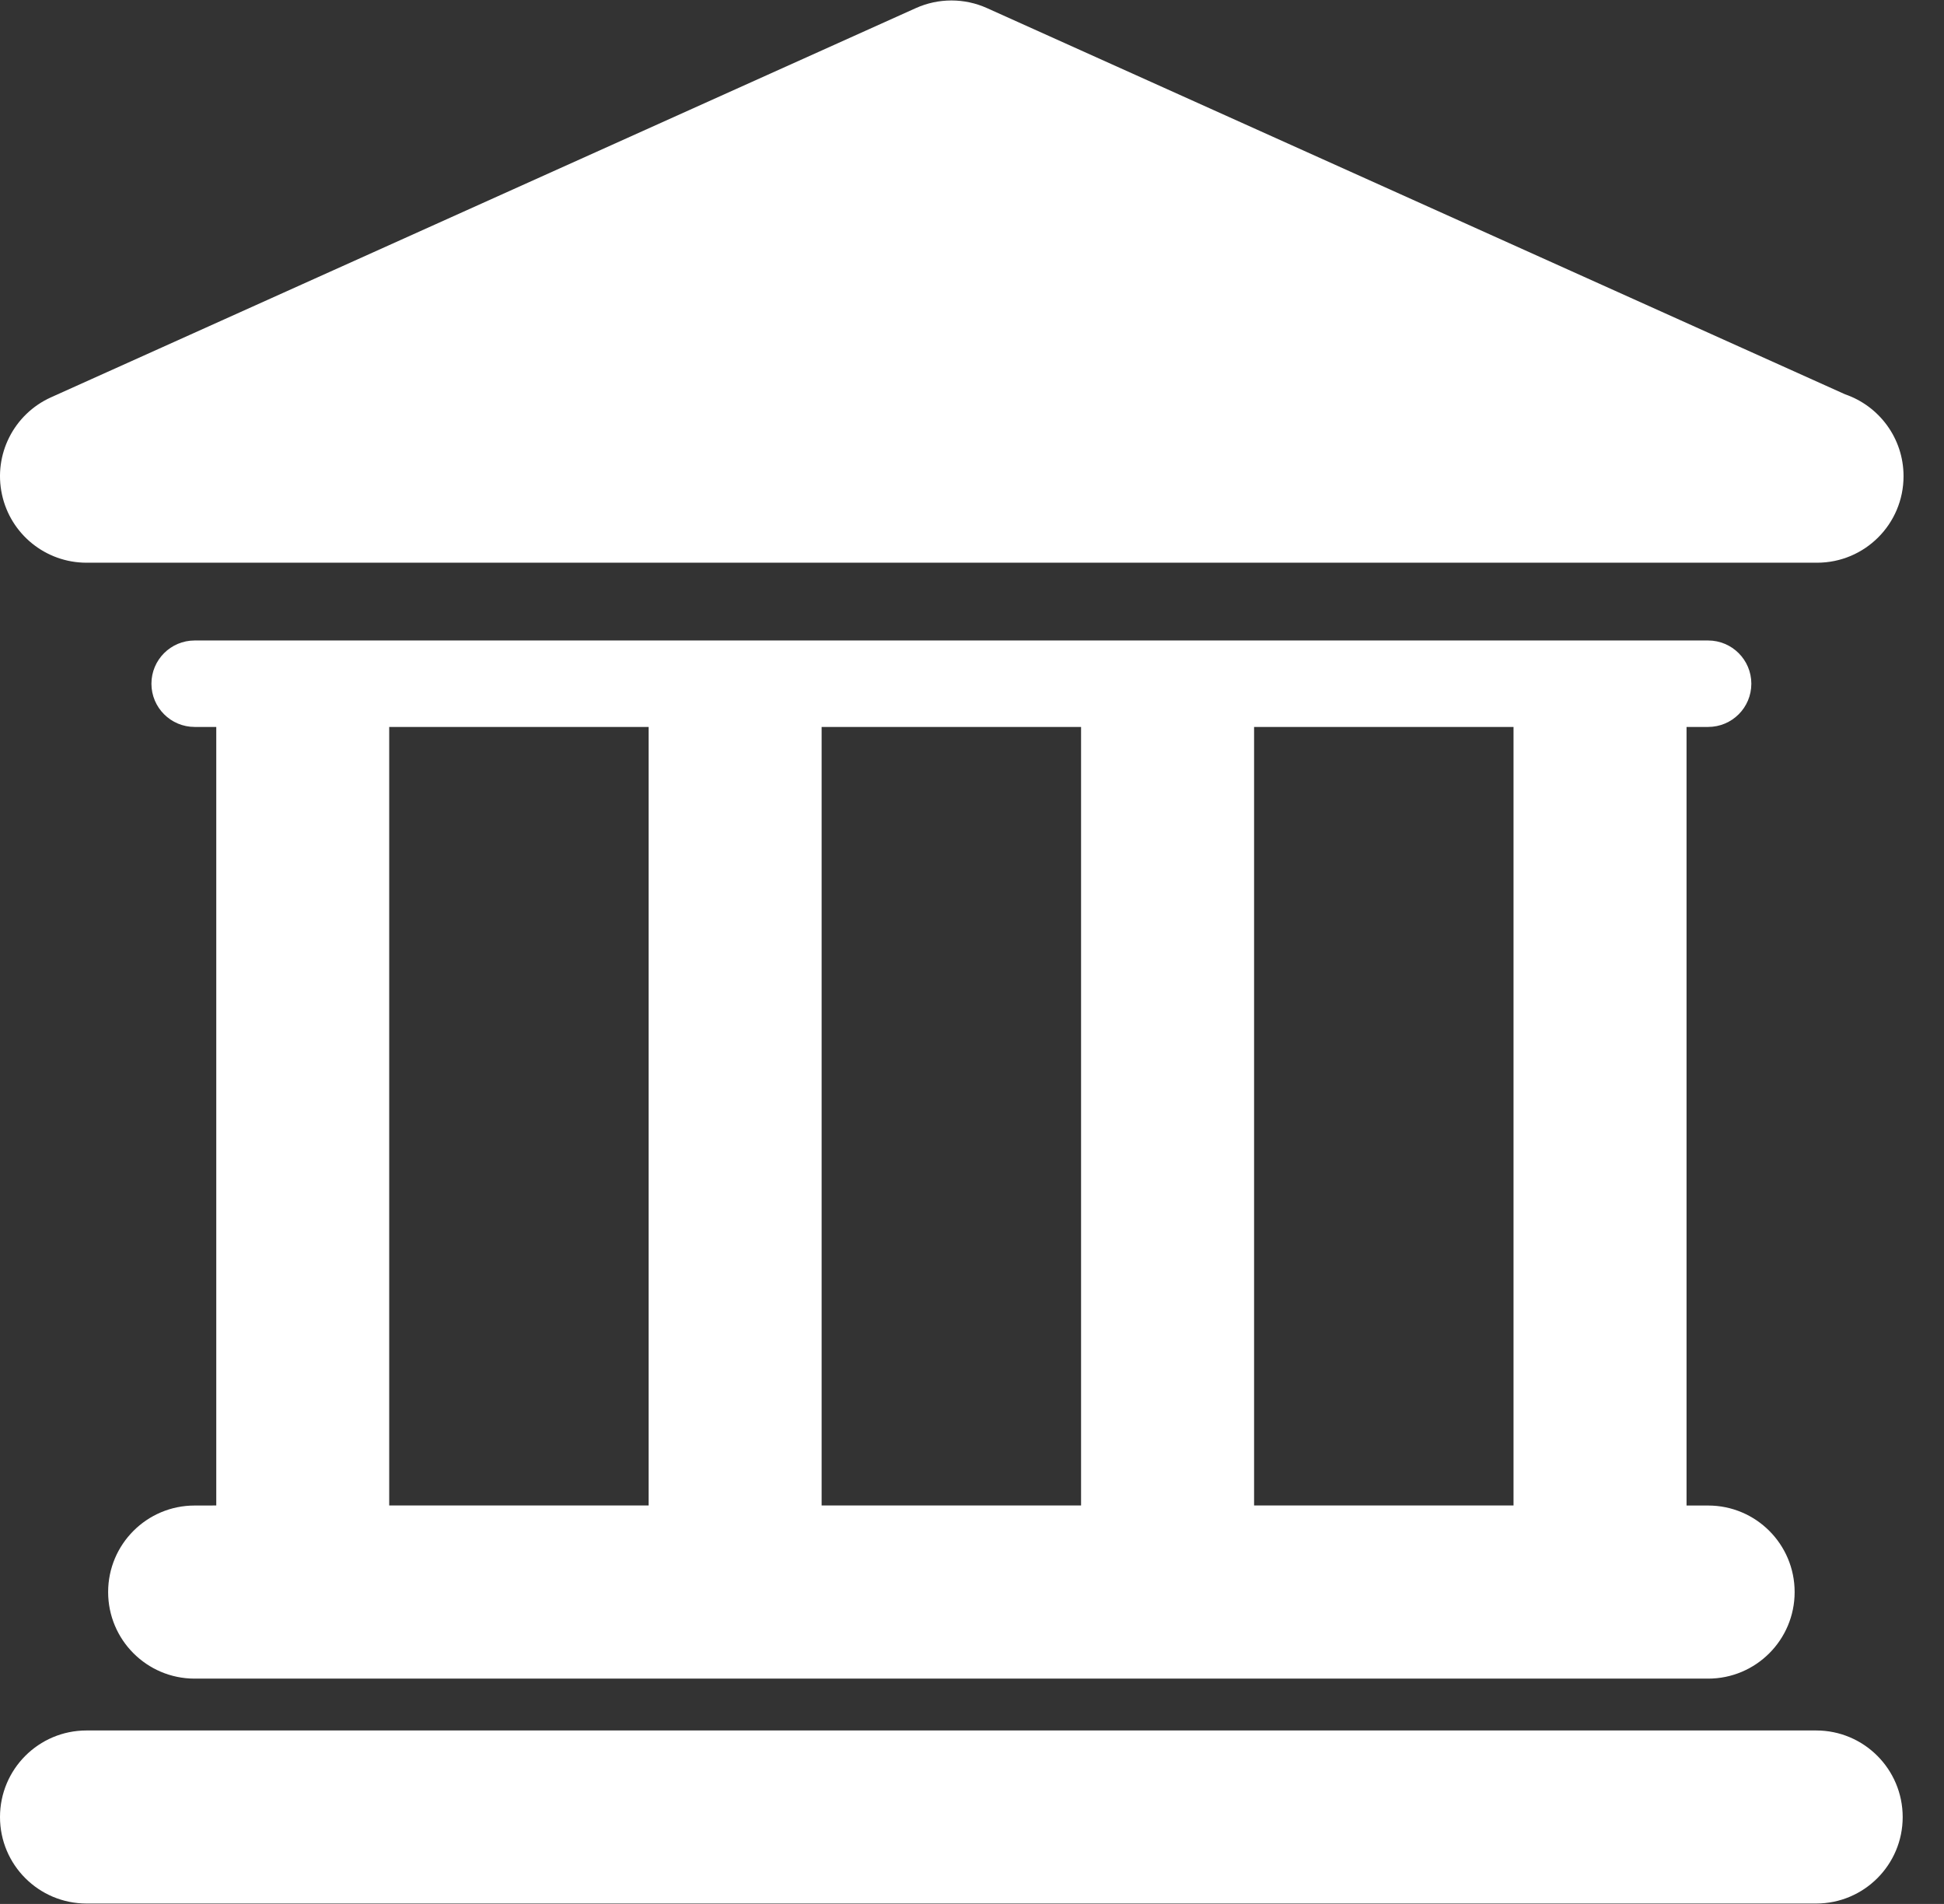 <svg width="48" height="47" viewBox="0 0 48 47" fill="none" xmlns="http://www.w3.org/2000/svg">
<rect x="0" y="0" width="48" height="47" fill="#333333" stroke="none"/>
<g clip-path="url(#clip0_714_81)">
<path d="M44.845 42.718H2.136C0.956 42.718 0 43.674 0 44.855C0 46.034 0.956 46.99 2.136 46.99H44.844C46.024 46.99 46.98 46.034 46.98 44.855C46.979 43.674 46.023 42.718 44.845 42.718Z" fill="white"/>
<path d="M4.806 37.165C3.626 37.165 2.67 38.121 2.67 39.301C2.67 40.481 3.626 41.438 4.806 41.438H42.176C43.356 41.438 44.312 40.481 44.312 39.301C44.312 38.121 43.356 37.165 42.176 37.165H41.643V17.945H42.176C42.767 17.945 43.243 17.467 43.243 16.878C43.243 16.289 42.765 15.811 42.176 15.811H4.806C4.216 15.811 3.739 16.289 3.739 16.878C3.739 17.467 4.217 17.945 4.806 17.945H5.34V37.164L4.806 37.165ZM37.371 17.945V37.164H30.965V17.945H37.371ZM26.693 17.945V37.164H20.287V17.945H26.693ZM9.61 17.945H16.016V37.164H9.61V17.945Z" fill="white"/>
<path d="M2.136 13.891H44.844C44.851 13.891 44.859 13.891 44.865 13.891C46.046 13.891 47.001 12.935 47.001 11.755C47.001 10.817 46.397 10.022 45.558 9.734L24.368 0.199C23.811 -0.051 23.174 -0.051 22.616 0.199L1.26 9.808C0.341 10.222 -0.164 11.22 0.048 12.204C0.259 13.188 1.129 13.891 2.136 13.891Z" fill="white"/>
</g>
<defs>
<clipPath id="clip0_714_81">
<rect width="47.001" height="47.001" fill="white"/>
</clipPath>
</defs>
</svg>
